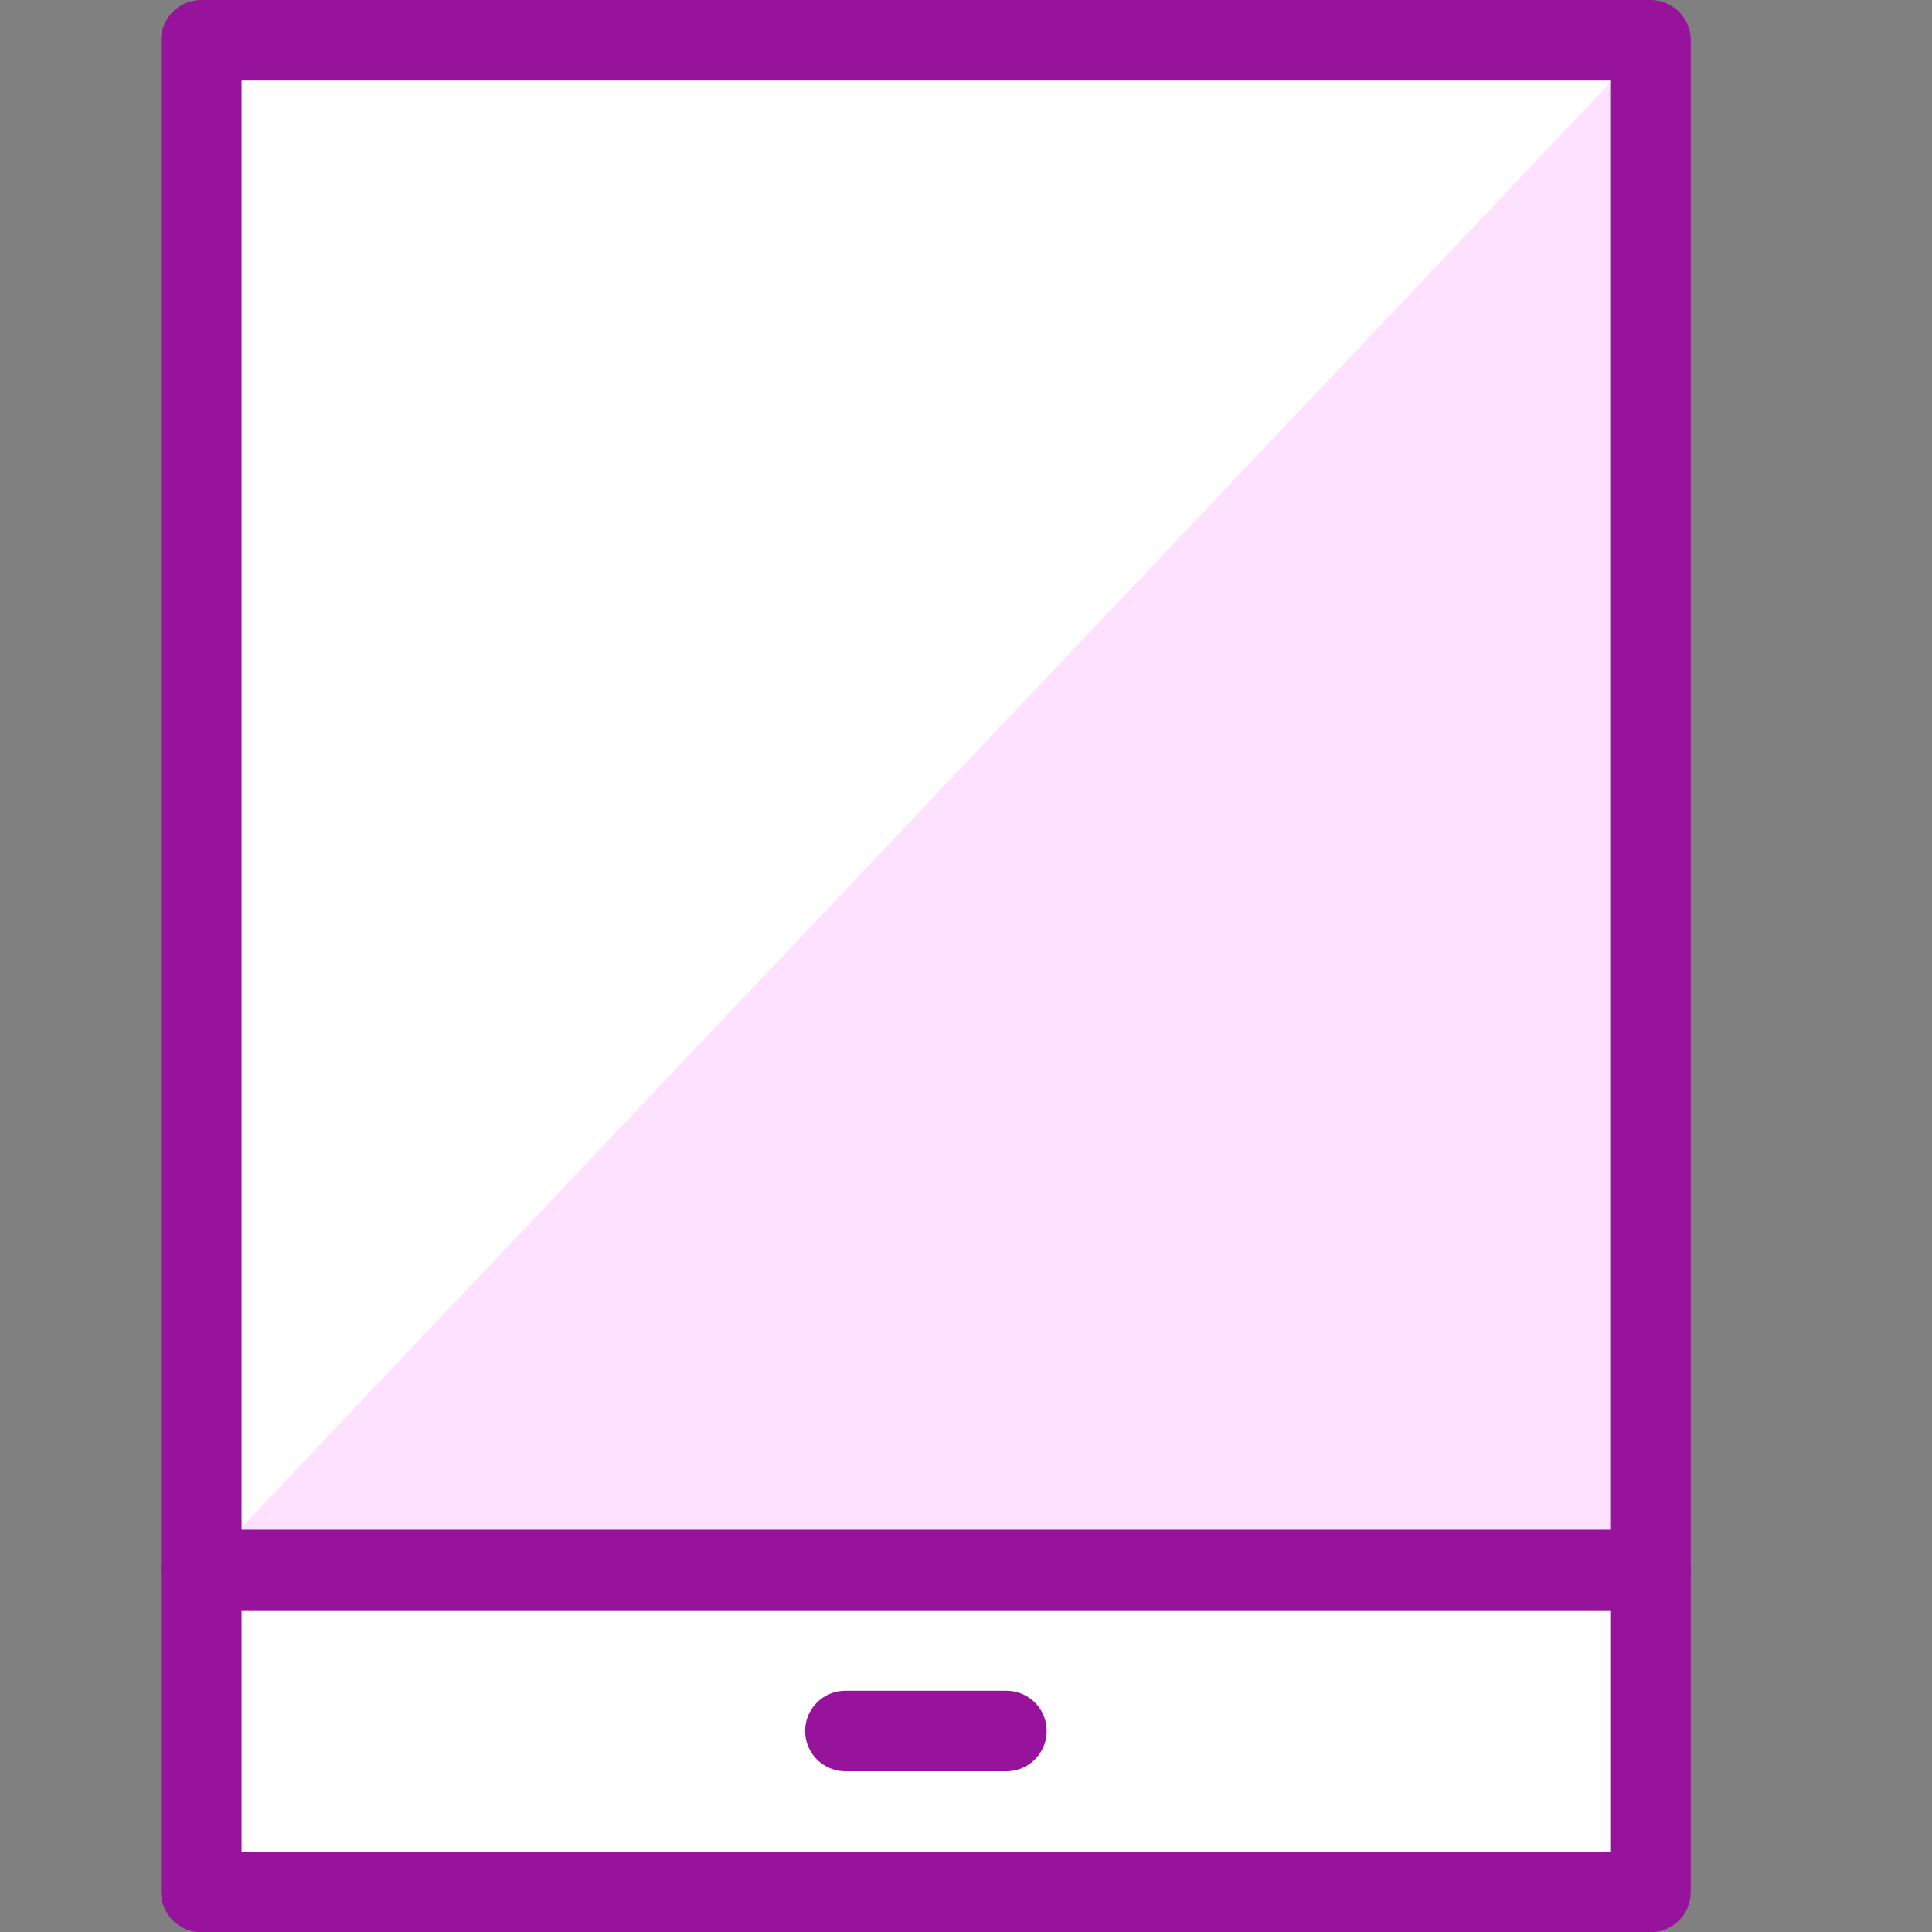 <svg xmlns="http://www.w3.org/2000/svg" fill="none" viewBox="0 0 55 55">
  
  
  
  
  
<rect x="0" y="0" width="55" height="55" fill="#808080" stroke="none"/>
  
  
  
  
  
<g transform="matrix(2.292,0,0,2.292,0,0)"><path fill="#ffffff" d="M20.5 0.5H2.5V23.5H20.5V0.5Z"></path><path fill="#FEE0FF" d="M2.5 19.5H20.5V0.5L2.5 19.5Z"></path><path stroke="#98139C" stroke-linecap="round" stroke-linejoin="round" stroke-miterlimit="10" d="M20.5 0.5H2.5V23.5H20.5V0.5Z"></path><path stroke="#98139C" stroke-linecap="round" stroke-linejoin="round" stroke-miterlimit="10" d="M20.5 19.5H2.5"></path><path stroke="#98139C" stroke-linecap="round" stroke-linejoin="round" stroke-miterlimit="10" d="M10.5 21.5H12.5"></path></g></svg>